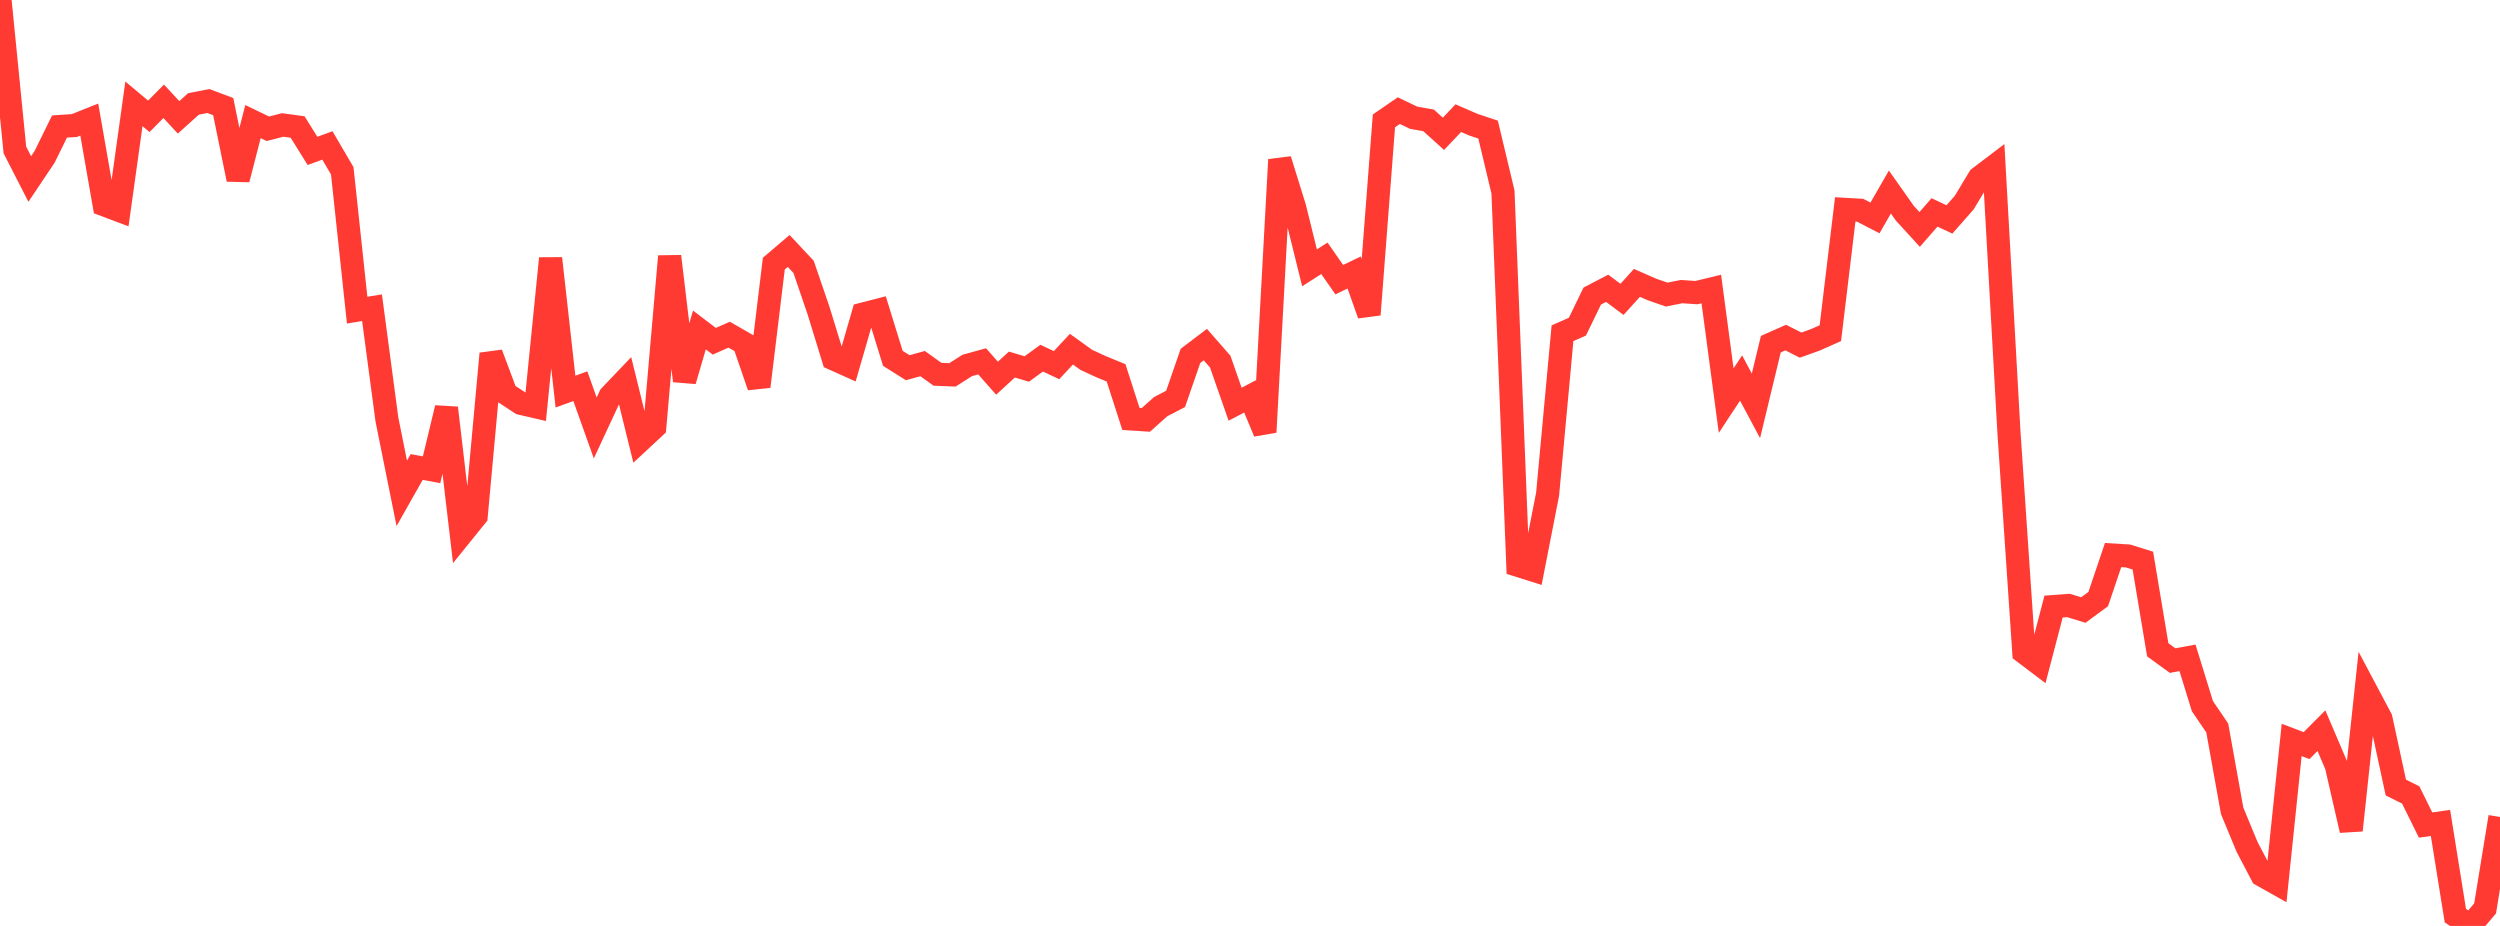 <?xml version="1.0" standalone="no"?>
<!DOCTYPE svg PUBLIC "-//W3C//DTD SVG 1.1//EN" "http://www.w3.org/Graphics/SVG/1.1/DTD/svg11.dtd">

<svg width="135" height="50" viewBox="0 0 135 50" preserveAspectRatio="none" 
  xmlns="http://www.w3.org/2000/svg"
  xmlns:xlink="http://www.w3.org/1999/xlink">


<polyline points="0.0, 0.0 0.804, 8.101 1.607, 9.667 2.411, 8.467 3.214, 6.832 4.018, 6.778 4.821, 6.458 5.625, 11.059 6.429, 11.362 7.232, 5.607 8.036, 6.282 8.839, 5.47 9.643, 6.337 10.446, 5.613 11.25, 5.455 12.054, 5.757 12.857, 9.688 13.661, 6.566 14.464, 6.954 15.268, 6.748 16.071, 6.858 16.875, 8.149 17.679, 7.853 18.482, 9.224 19.286, 16.748 20.089, 16.617 20.893, 22.652 21.696, 26.64 22.5, 25.218 23.304, 25.368 24.107, 22.028 24.911, 28.859 25.714, 27.866 26.518, 19.098 27.321, 21.251 28.125, 21.778 28.929, 21.965 29.732, 13.954 30.536, 21.147 31.339, 20.855 32.143, 23.109 32.946, 21.384 33.75, 20.541 34.554, 23.806 35.357, 23.06 36.161, 13.841 36.964, 20.566 37.768, 17.818 38.571, 18.428 39.375, 18.073 40.179, 18.536 40.982, 20.872 41.786, 14.237 42.589, 13.552 43.393, 14.41 44.196, 16.759 45.0, 19.373 45.804, 19.734 46.607, 16.96 47.411, 16.753 48.214, 19.35 49.018, 19.858 49.821, 19.634 50.625, 20.211 51.429, 20.244 52.232, 19.734 53.036, 19.512 53.839, 20.423 54.643, 19.686 55.446, 19.926 56.25, 19.34 57.054, 19.718 57.857, 18.856 58.661, 19.433 59.464, 19.804 60.268, 20.134 61.071, 22.623 61.875, 22.674 62.679, 21.957 63.482, 21.541 64.286, 19.217 65.089, 18.609 65.893, 19.529 66.696, 21.828 67.5, 21.405 68.304, 23.335 69.107, 8.622 69.911, 11.212 70.714, 14.463 71.518, 13.949 72.321, 15.102 73.125, 14.715 73.929, 16.988 74.732, 6.528 75.536, 5.974 76.339, 6.358 77.143, 6.5 77.946, 7.225 78.75, 6.38 79.554, 6.731 80.357, 6.999 81.161, 10.367 81.964, 30.527 82.768, 30.78 83.571, 26.685 84.375, 17.994 85.179, 17.641 85.982, 15.987 86.786, 15.568 87.589, 16.166 88.393, 15.275 89.196, 15.628 90.0, 15.908 90.804, 15.747 91.607, 15.802 92.411, 15.607 93.214, 21.634 94.018, 20.412 94.821, 21.917 95.625, 18.585 96.429, 18.229 97.232, 18.637 98.036, 18.348 98.839, 17.992 99.643, 11.307 100.446, 11.353 101.25, 11.769 102.054, 10.37 102.857, 11.509 103.661, 12.39 104.464, 11.47 105.268, 11.85 106.071, 10.936 106.875, 9.598 107.679, 8.988 108.482, 23.324 109.286, 35.222 110.089, 35.829 110.893, 32.755 111.696, 32.695 112.5, 32.941 113.304, 32.35 114.107, 29.974 114.911, 30.023 115.714, 30.273 116.518, 35.088 117.321, 35.673 118.125, 35.523 118.929, 38.13 119.732, 39.312 120.536, 43.785 121.339, 45.727 122.143, 47.259 122.946, 47.71 123.75, 39.957 124.554, 40.263 125.357, 39.456 126.161, 41.341 126.964, 44.835 127.768, 37.292 128.571, 38.805 129.375, 42.527 130.179, 42.927 130.982, 44.553 131.786, 44.439 132.589, 49.443 133.393, 50.0 134.196, 49.052 135.0, 44.115" fill="none" stroke="#ff3a33" stroke-width="1.25"/>

</svg>